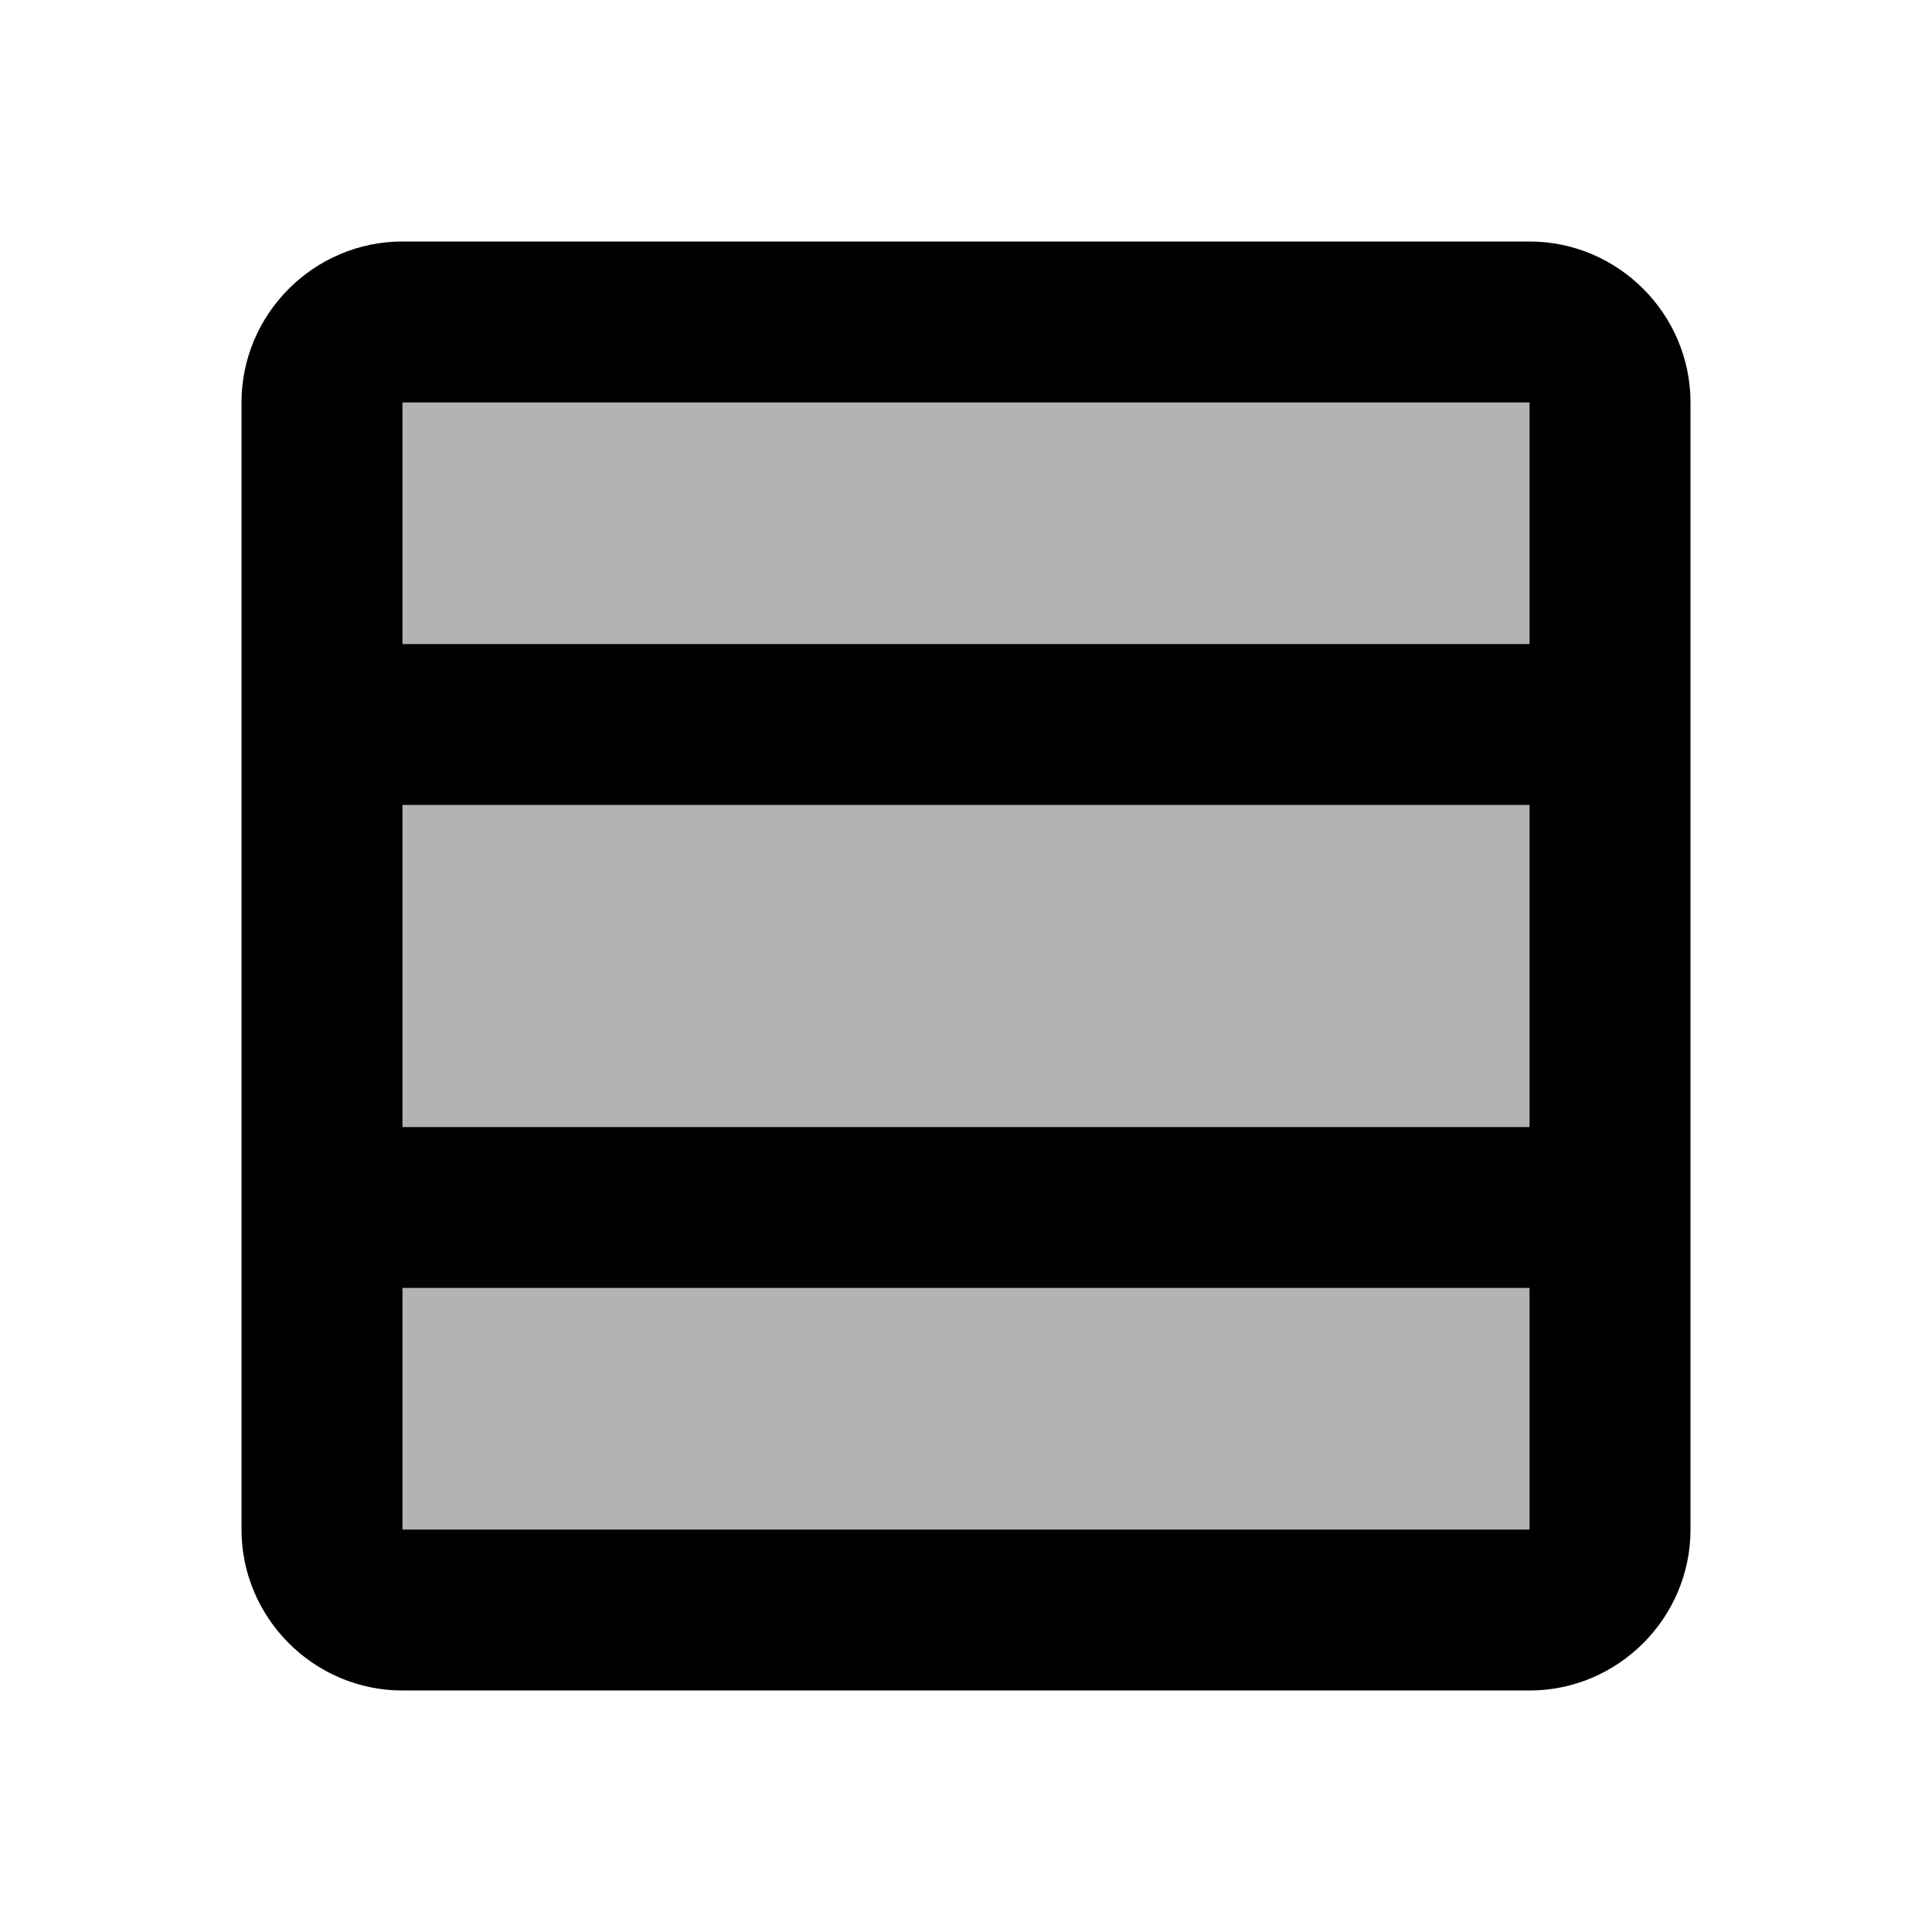 <svg xmlns="http://www.w3.org/2000/svg" width="24" height="24" viewBox="0 0 24 24"><path opacity=".3" d="M19 5v3H5V5h14zm0 5v4H5v-4h14zM5 19v-3h14v3H5z"/><path d="M19 3H5c-1.1 0-2 .9-2 2v14c0 1.1.9 2 2 2h14c1.1 0 2-.9 2-2V5c0-1.1-.9-2-2-2zm0 2v3H5V5h14zm0 5v4H5v-4h14zM5 19v-3h14v3H5z"/></svg>